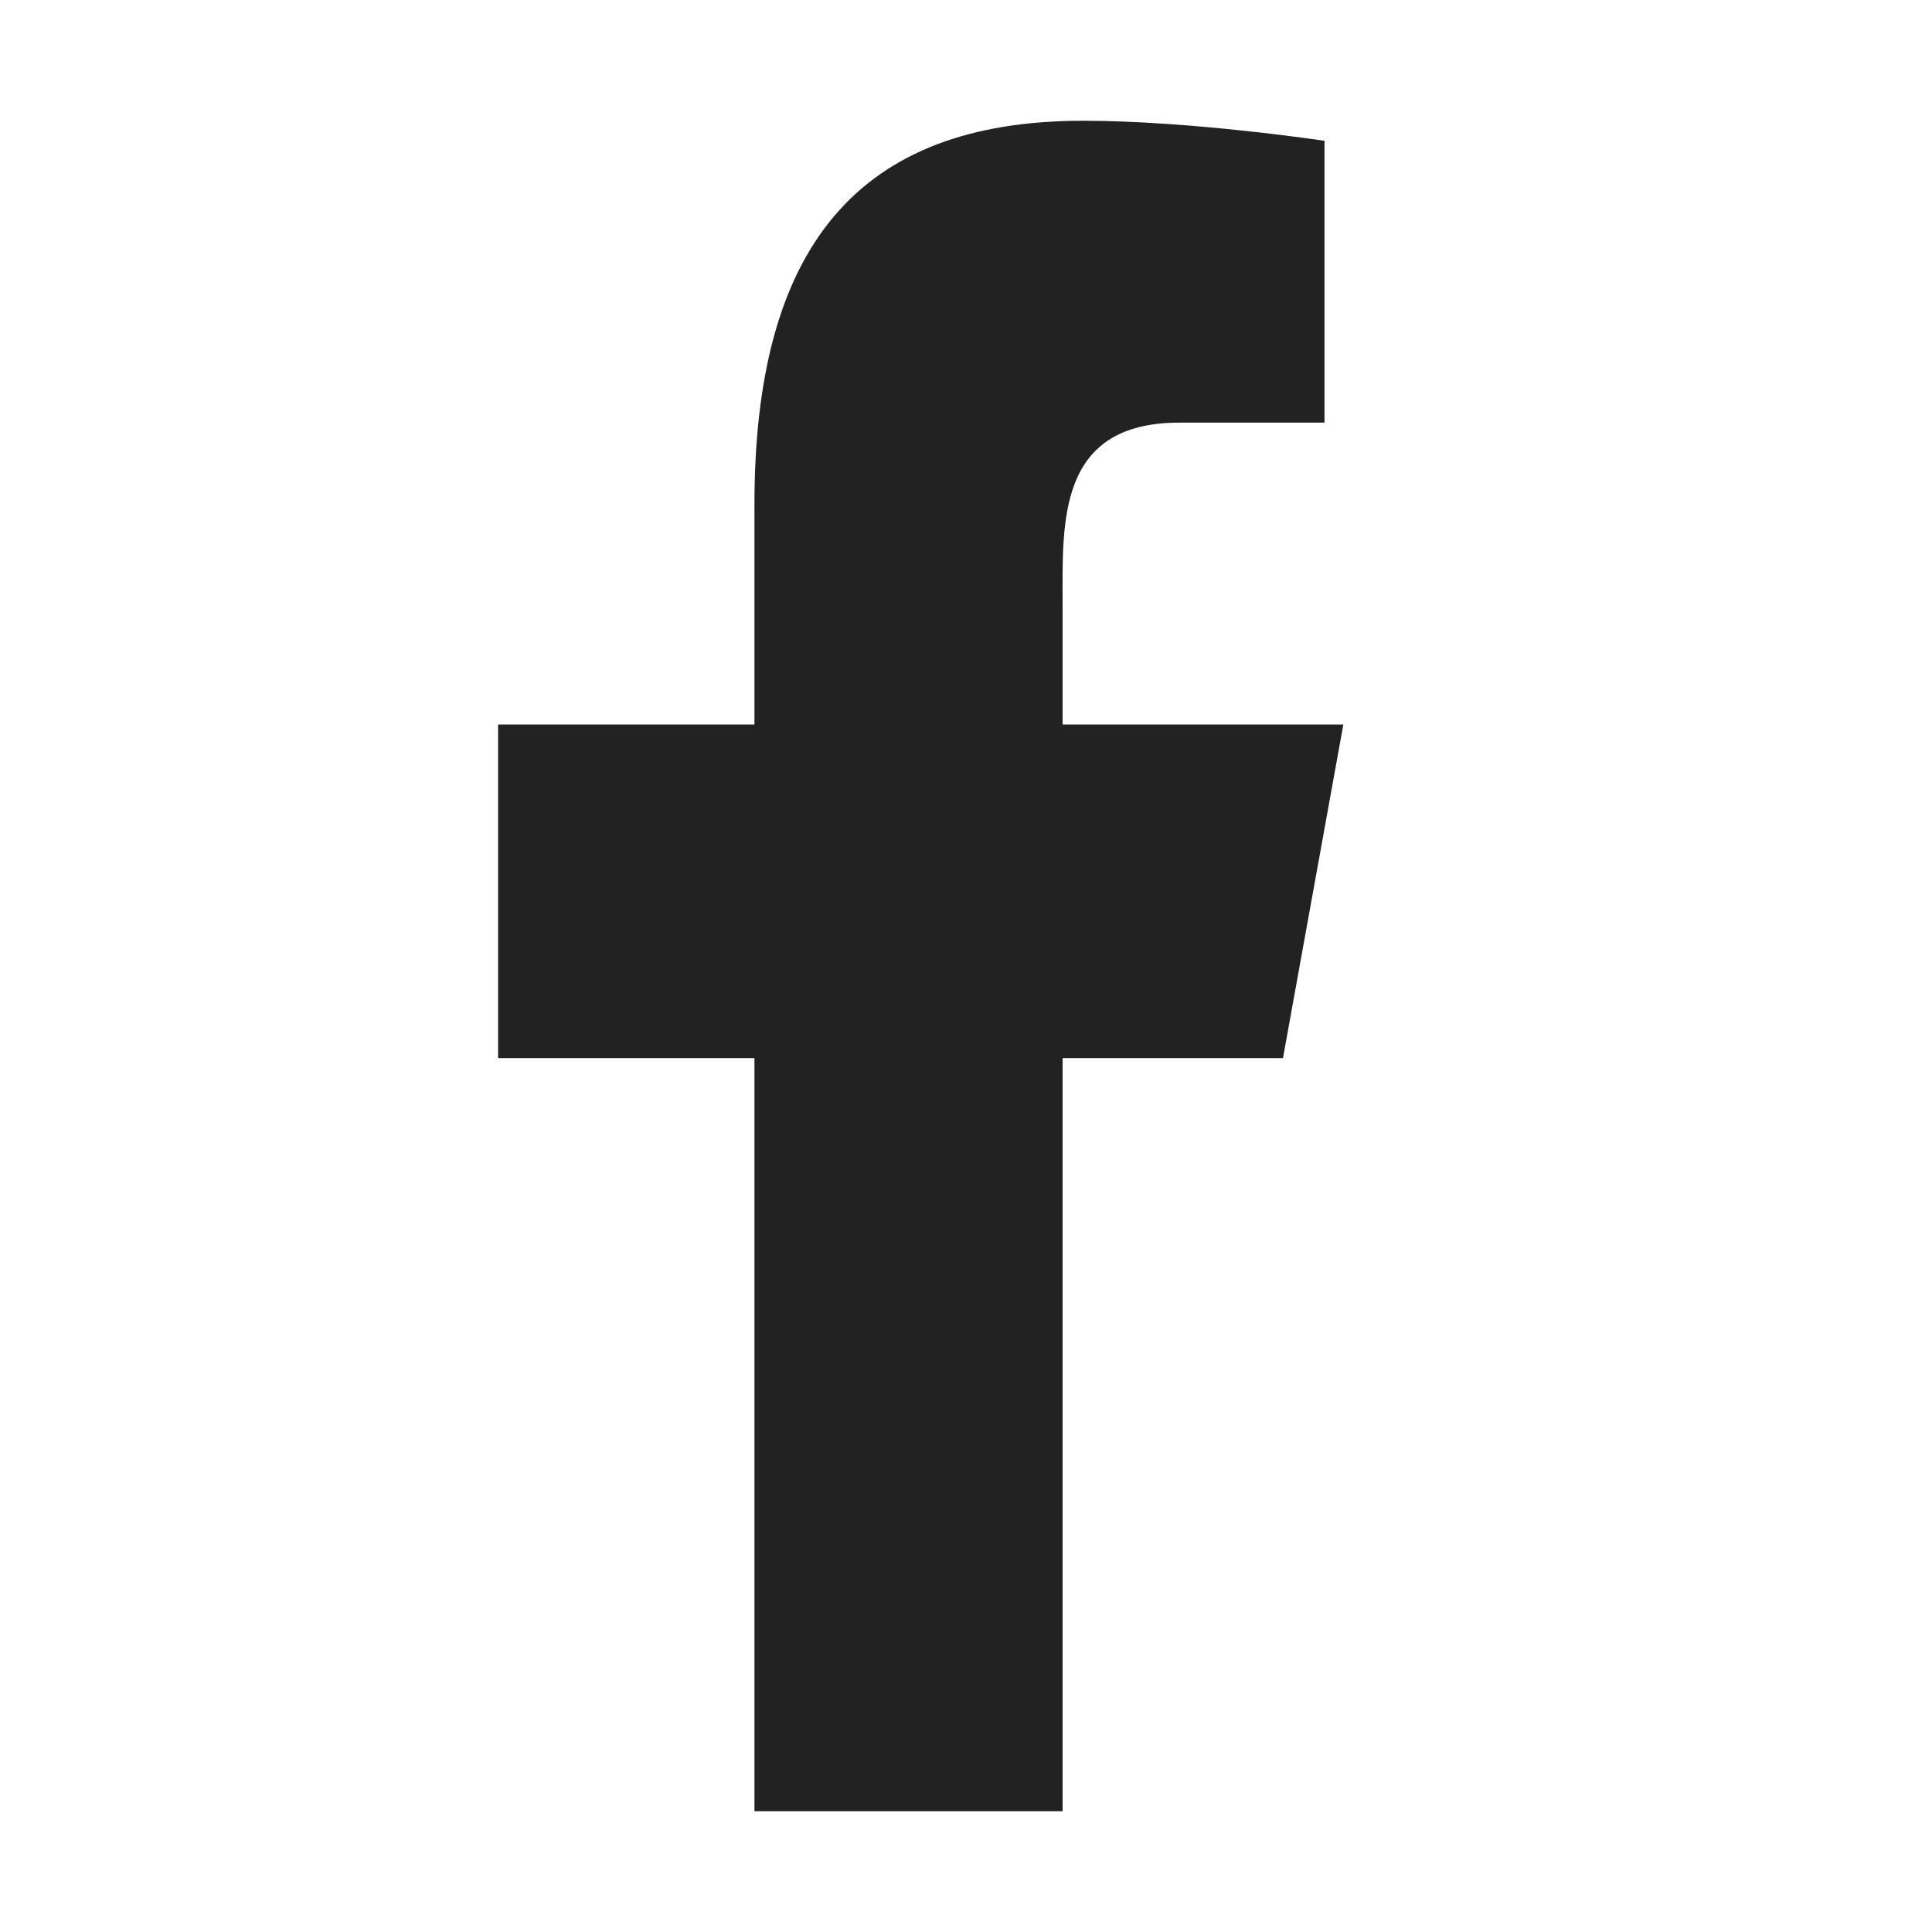 <svg width="16" height="16" viewBox="0 0 16 16" fill="none" xmlns="http://www.w3.org/2000/svg">
<path d="M10.625 8.763L11.125 6H8.8V5C8.8 4.329 8.752 3.5 9.768 3.5H10.969V1.166C10.969 1.166 9.864 1 8.969 1C7.099 1 6.248 2.05 6.248 4.177V6H4.125V8.763H6.248V15H8.8V8.763H10.625Z" fill="#222222"/>
</svg>
